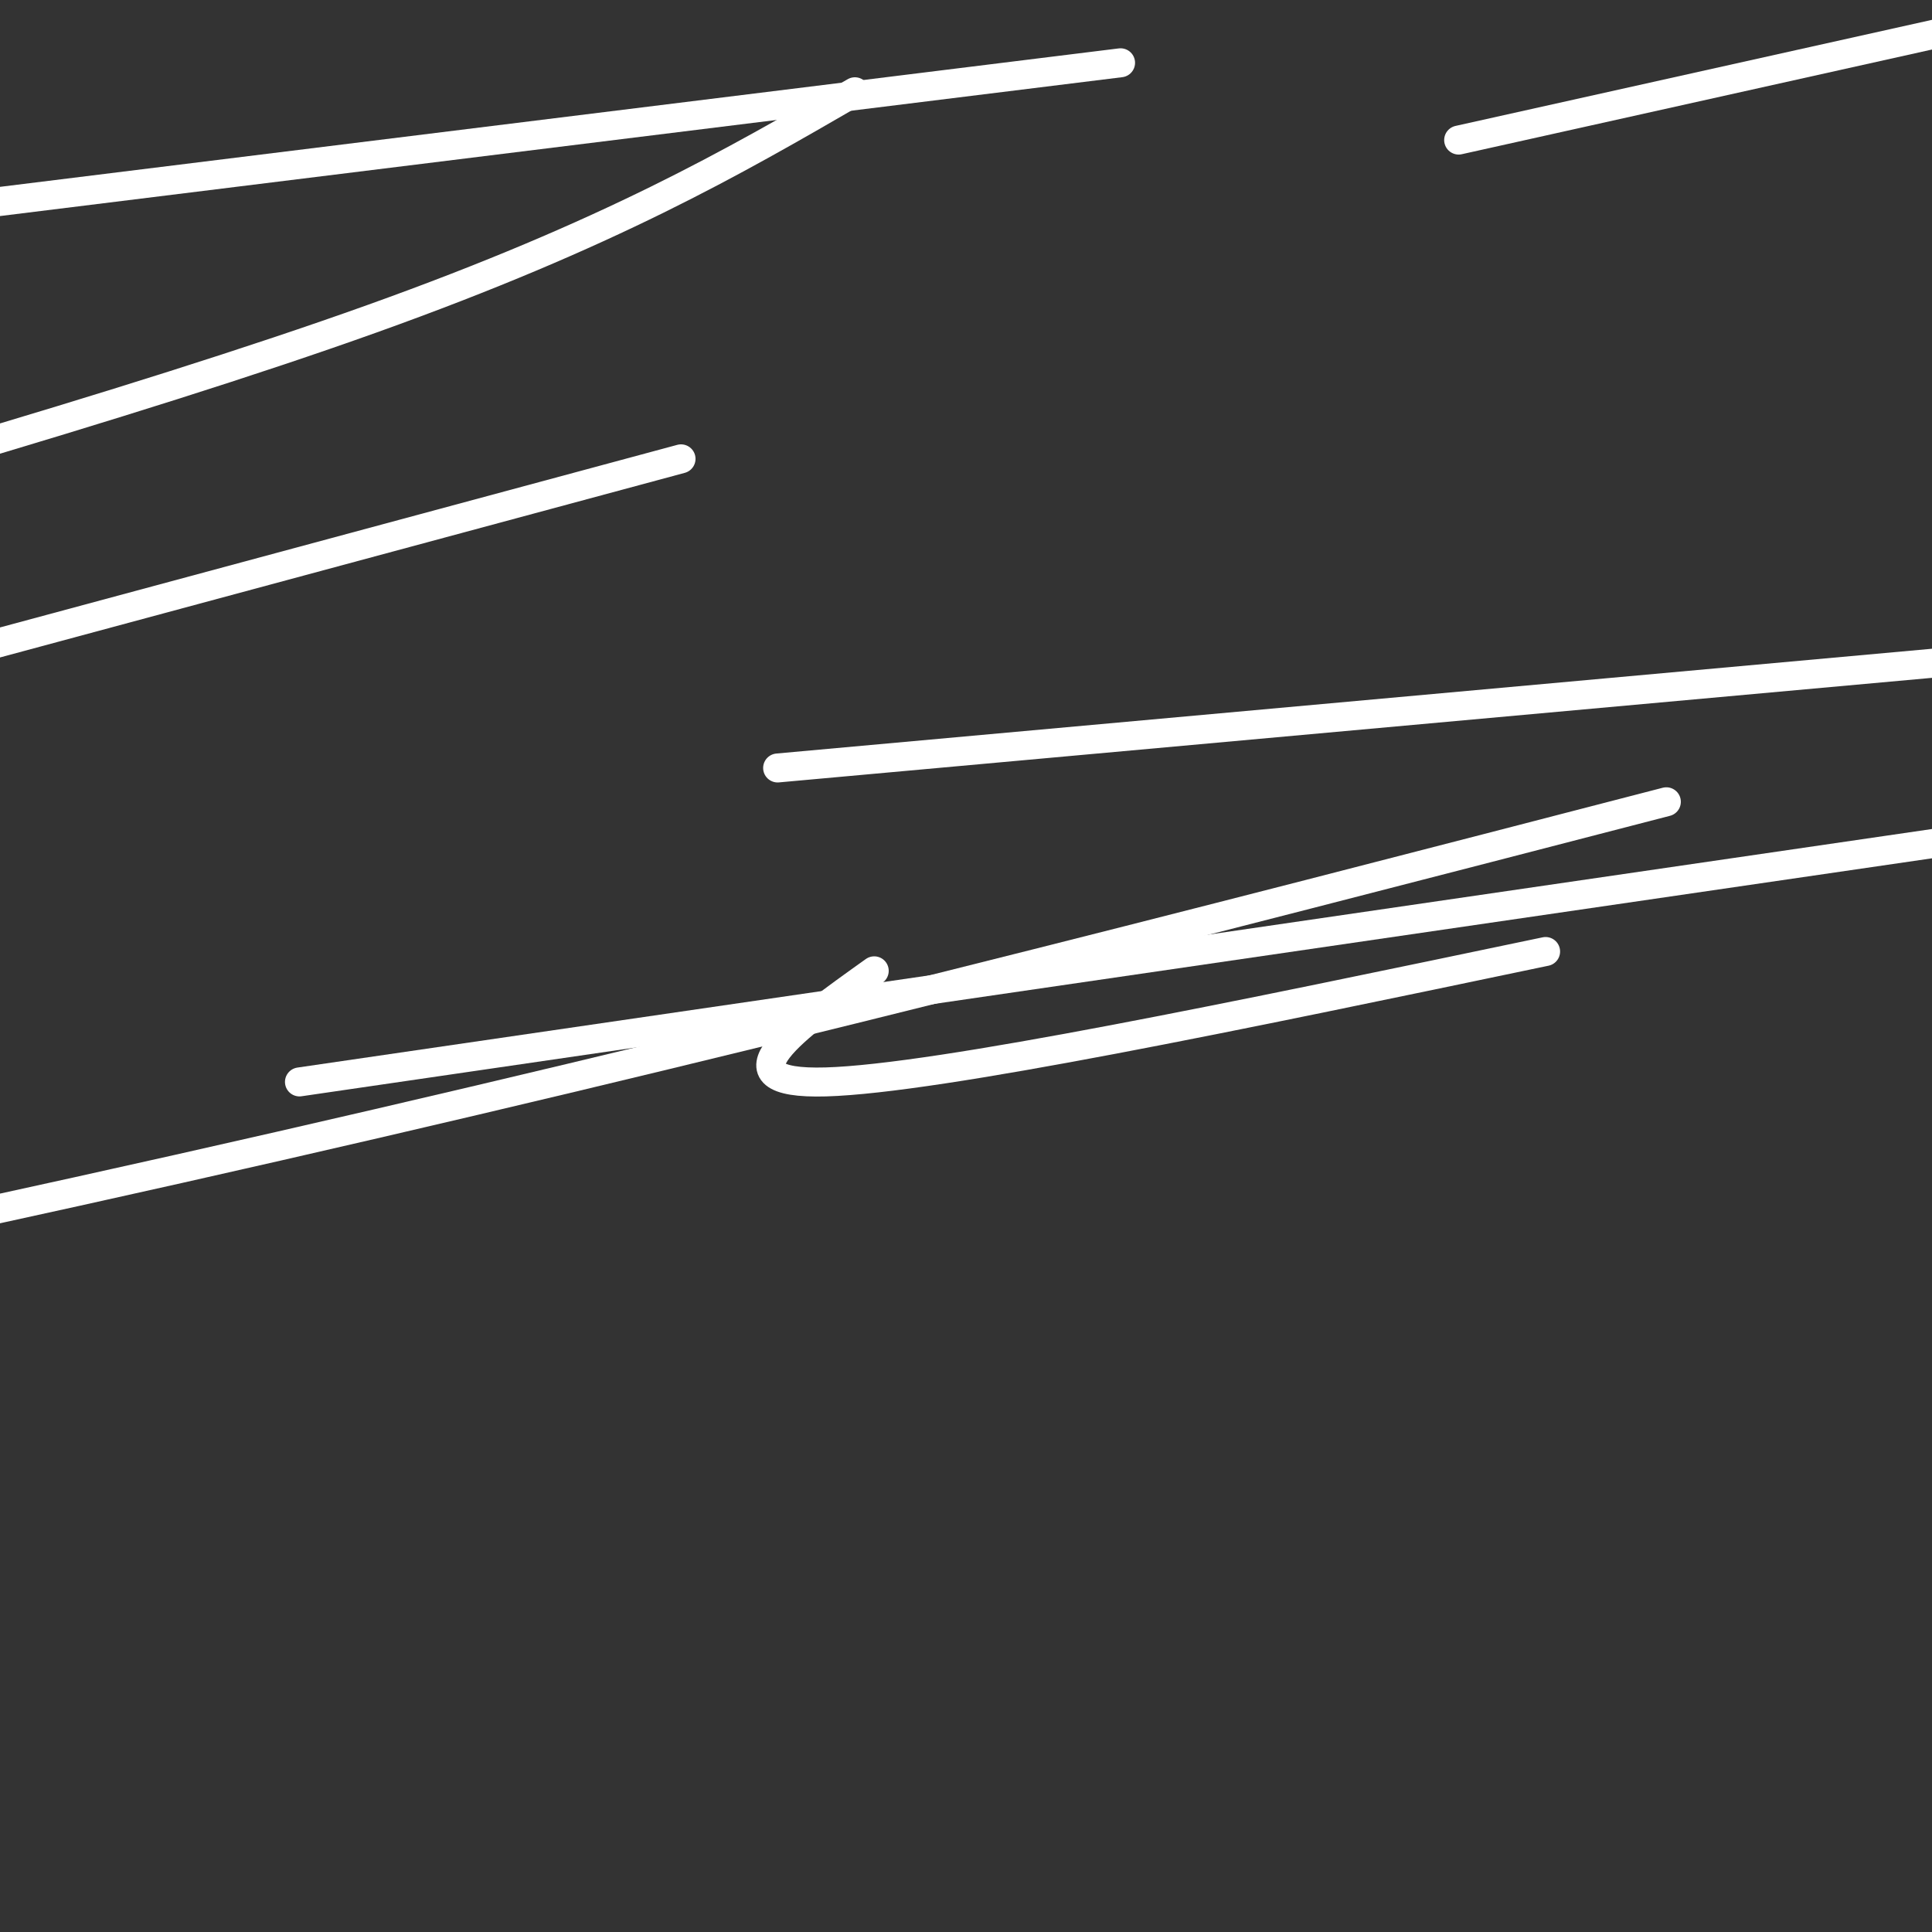 <svg viewBox='0 0 400 400' version='1.1' xmlns='http://www.w3.org/2000/svg' xmlns:xlink='http://www.w3.org/1999/xlink'><rect x="0" y="0" width="400" height="400" fill="#333333" stroke="none"/><g fill='none' stroke='#ffffff' stroke-width='6' stroke-linecap='round' stroke-linejoin='round'><path d='M177,19c-25.333,14.667 -50.667,29.333 -100,47c-49.333,17.667 -122.667,38.333 -196,59'/><path d='M302,29c0.000,0.000 256.000,-57.000 256,-57'/><path d='M232,13c0.000,0.000 -299.000,37.000 -299,37'/><path d='M141,95c0.000,0.000 -319.000,86.000 -319,86'/><path d='M161,159c0.000,0.000 397.000,-36.000 397,-36'/><path d='M345,166c-98.417,25.500 -196.833,51.000 -308,76c-111.167,25.000 -235.083,49.500 -359,74'/><path d='M62,224c0.000,0.000 370.000,-54.000 370,-54'/><path d='M320,197c-62.917,13.167 -125.833,26.333 -149,27c-23.167,0.667 -6.583,-11.167 10,-23'/></g>
</svg>